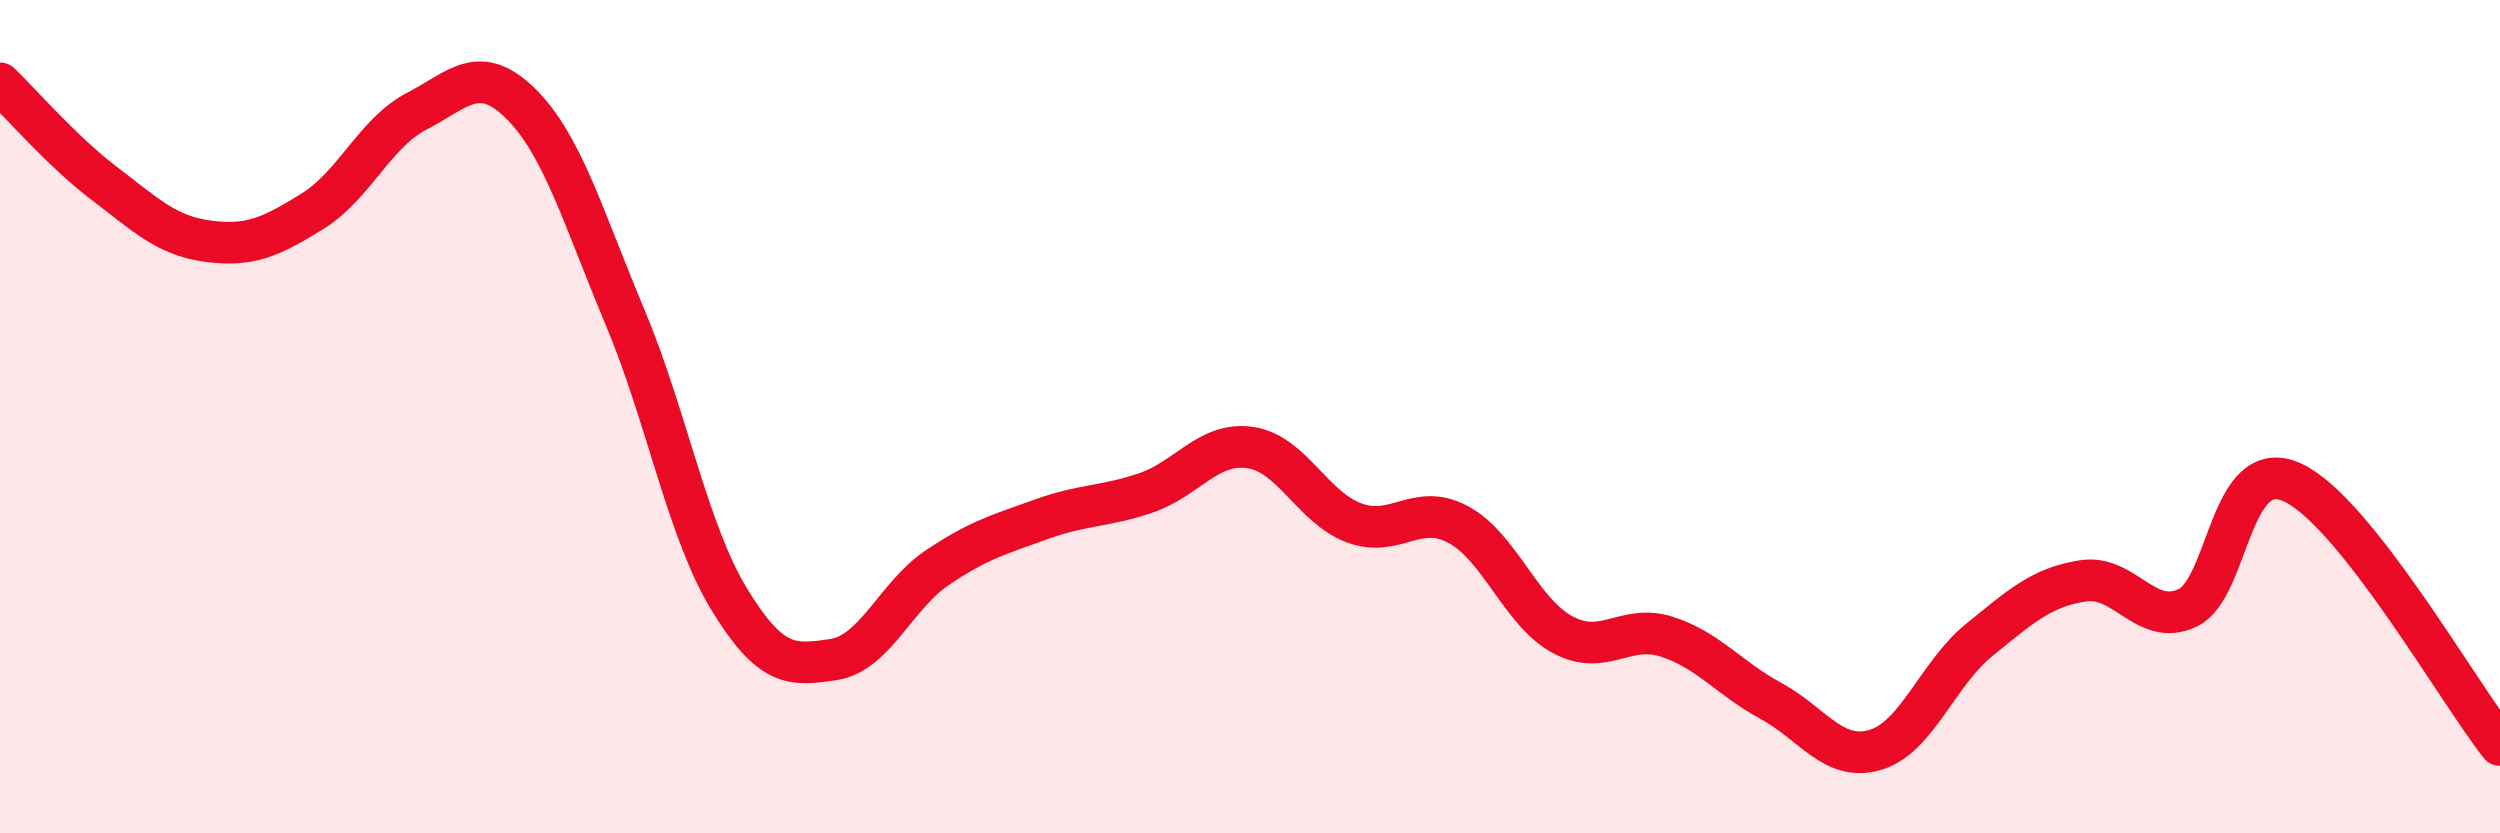 
    <svg width="60" height="20" viewBox="0 0 60 20" xmlns="http://www.w3.org/2000/svg">
      <path
        d="M 0,2 C 0.5,2.48 1.5,3.64 2.5,4.4 C 3.5,5.16 4,5.66 5,5.79 C 6,5.92 6.5,5.69 7.5,5.07 C 8.5,4.45 9,3.19 10,2.67 C 11,2.15 11.5,1.5 12.5,2.49 C 13.5,3.48 14,5.23 15,7.61 C 16,9.99 16.5,12.74 17.5,14.38 C 18.5,16.02 19,15.98 20,15.83 C 21,15.68 21.5,14.29 22.5,13.62 C 23.5,12.95 24,12.82 25,12.46 C 26,12.1 26.5,12.17 27.5,11.83 C 28.5,11.49 29,10.6 30,10.74 C 31,10.88 31.5,12.18 32.5,12.55 C 33.5,12.92 34,12.05 35,12.59 C 36,13.13 36.5,14.69 37.5,15.23 C 38.5,15.77 39,14.96 40,15.28 C 41,15.6 41.5,16.28 42.5,16.82 C 43.5,17.36 44,18.29 45,18 C 46,17.71 46.5,16.17 47.5,15.36 C 48.5,14.55 49,14.09 50,13.94 C 51,13.79 51.5,15.06 52.5,14.59 C 53.5,14.12 53.5,10.91 55,11.57 C 56.5,12.23 59,16.62 60,17.88L60 20L0 20Z"
        fill="#EB0A25"
        opacity="0.1"
        stroke-linecap="round"
        stroke-linejoin="round"
      />
      <path
        d="M 0,2 C 0.5,2.48 1.5,3.64 2.5,4.4 C 3.5,5.16 4,5.66 5,5.79 C 6,5.92 6.5,5.69 7.5,5.07 C 8.5,4.45 9,3.19 10,2.67 C 11,2.15 11.5,1.5 12.5,2.49 C 13.5,3.48 14,5.23 15,7.61 C 16,9.99 16.5,12.74 17.5,14.38 C 18.5,16.02 19,15.98 20,15.83 C 21,15.68 21.5,14.29 22.5,13.62 C 23.5,12.95 24,12.82 25,12.46 C 26,12.1 26.5,12.17 27.5,11.83 C 28.5,11.49 29,10.6 30,10.74 C 31,10.88 31.5,12.18 32.5,12.55 C 33.5,12.92 34,12.05 35,12.59 C 36,13.13 36.5,14.69 37.5,15.23 C 38.5,15.77 39,14.96 40,15.28 C 41,15.6 41.5,16.28 42.5,16.82 C 43.5,17.36 44,18.29 45,18 C 46,17.71 46.5,16.17 47.5,15.36 C 48.5,14.55 49,14.09 50,13.94 C 51,13.79 51.5,15.06 52.5,14.59 C 53.5,14.12 53.5,10.91 55,11.57 C 56.5,12.23 59,16.62 60,17.88"
        stroke="#EB0A25"
        stroke-width="1"
        fill="none"
        stroke-linecap="round"
        stroke-linejoin="round"
      />
    </svg>
  